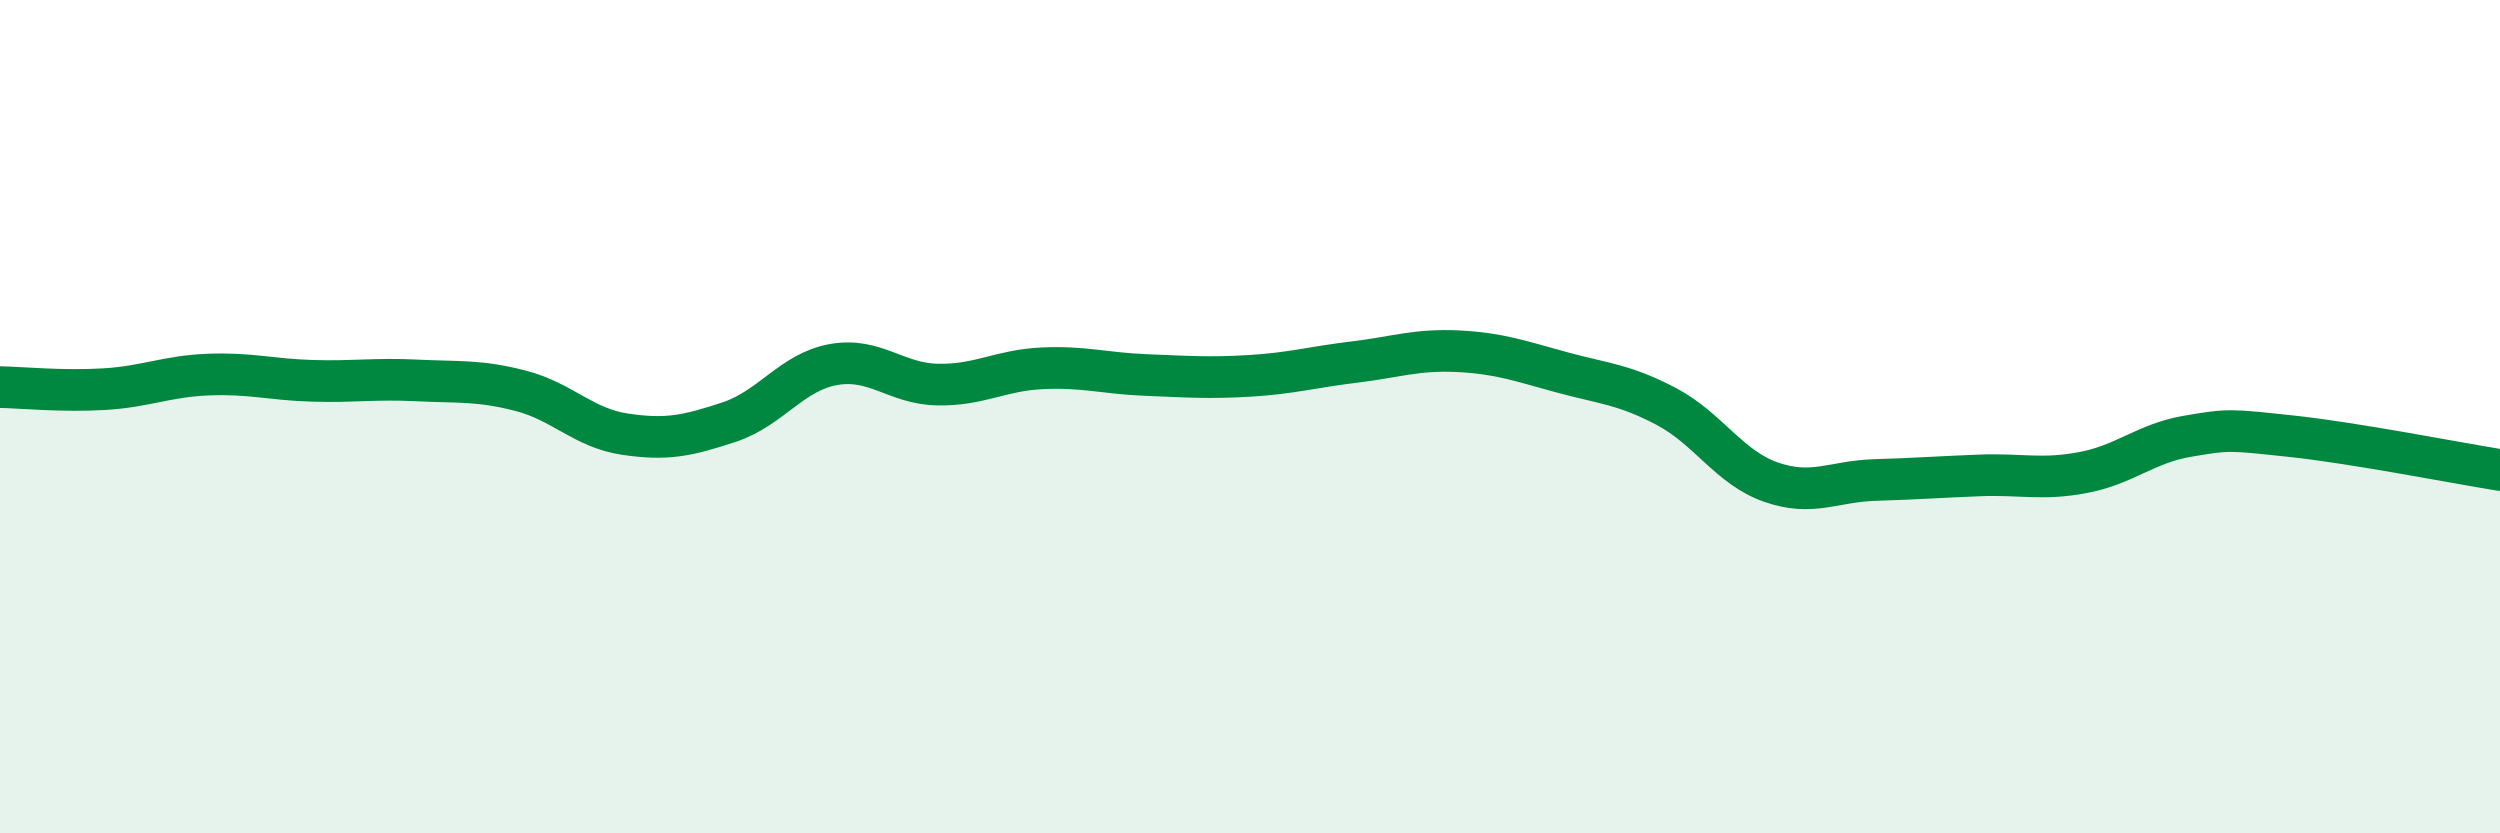 
    <svg width="60" height="20" viewBox="0 0 60 20" xmlns="http://www.w3.org/2000/svg">
      <path
        d="M 0,9.29 C 0.5,9.3 1.5,9.4 2.5,9.34 C 3.5,9.28 4,9.03 5,8.99 C 6,8.95 6.5,9.11 7.5,9.14 C 8.5,9.17 9,9.08 10,9.13 C 11,9.18 11.5,9.12 12.5,9.38 C 13.5,9.64 14,10.27 15,10.42 C 16,10.57 16.5,10.46 17.5,10.13 C 18.5,9.8 19,8.93 20,8.75 C 21,8.57 21.5,9.21 22.5,9.23 C 23.5,9.25 24,8.89 25,8.84 C 26,8.79 26.5,8.96 27.5,9 C 28.5,9.04 29,9.08 30,9.02 C 31,8.96 31.5,8.81 32.5,8.69 C 33.5,8.57 34,8.38 35,8.43 C 36,8.48 36.5,8.67 37.5,8.94 C 38.5,9.21 39,9.23 40,9.76 C 41,10.29 41.5,11.22 42.5,11.57 C 43.5,11.92 44,11.55 45,11.52 C 46,11.49 46.5,11.45 47.5,11.41 C 48.5,11.37 49,11.53 50,11.34 C 51,11.15 51.5,10.64 52.5,10.47 C 53.5,10.3 53.5,10.31 55,10.47 C 56.5,10.63 59,11.12 60,11.28L60 20L0 20Z"
        fill="#008740"
        opacity="0.1"
        stroke-linecap="round"
        stroke-linejoin="round"
      />
      <path
        d="M 0,9.29 C 0.5,9.3 1.5,9.4 2.5,9.34 C 3.5,9.28 4,9.03 5,8.99 C 6,8.95 6.5,9.11 7.5,9.14 C 8.5,9.17 9,9.08 10,9.13 C 11,9.18 11.5,9.12 12.5,9.38 C 13.5,9.64 14,10.27 15,10.42 C 16,10.57 16.5,10.46 17.5,10.13 C 18.5,9.8 19,8.93 20,8.75 C 21,8.57 21.5,9.21 22.5,9.23 C 23.5,9.25 24,8.89 25,8.84 C 26,8.79 26.5,8.96 27.5,9 C 28.5,9.04 29,9.08 30,9.02 C 31,8.96 31.5,8.81 32.5,8.69 C 33.5,8.57 34,8.38 35,8.43 C 36,8.48 36.5,8.67 37.5,8.94 C 38.5,9.21 39,9.23 40,9.76 C 41,10.29 41.5,11.22 42.5,11.57 C 43.5,11.92 44,11.55 45,11.52 C 46,11.49 46.5,11.45 47.5,11.41 C 48.5,11.37 49,11.53 50,11.34 C 51,11.15 51.5,10.64 52.5,10.47 C 53.5,10.3 53.5,10.31 55,10.47 C 56.5,10.63 59,11.12 60,11.28"
        stroke="#008740"
        stroke-width="1"
        fill="none"
        stroke-linecap="round"
        stroke-linejoin="round"
      />
    </svg>
  